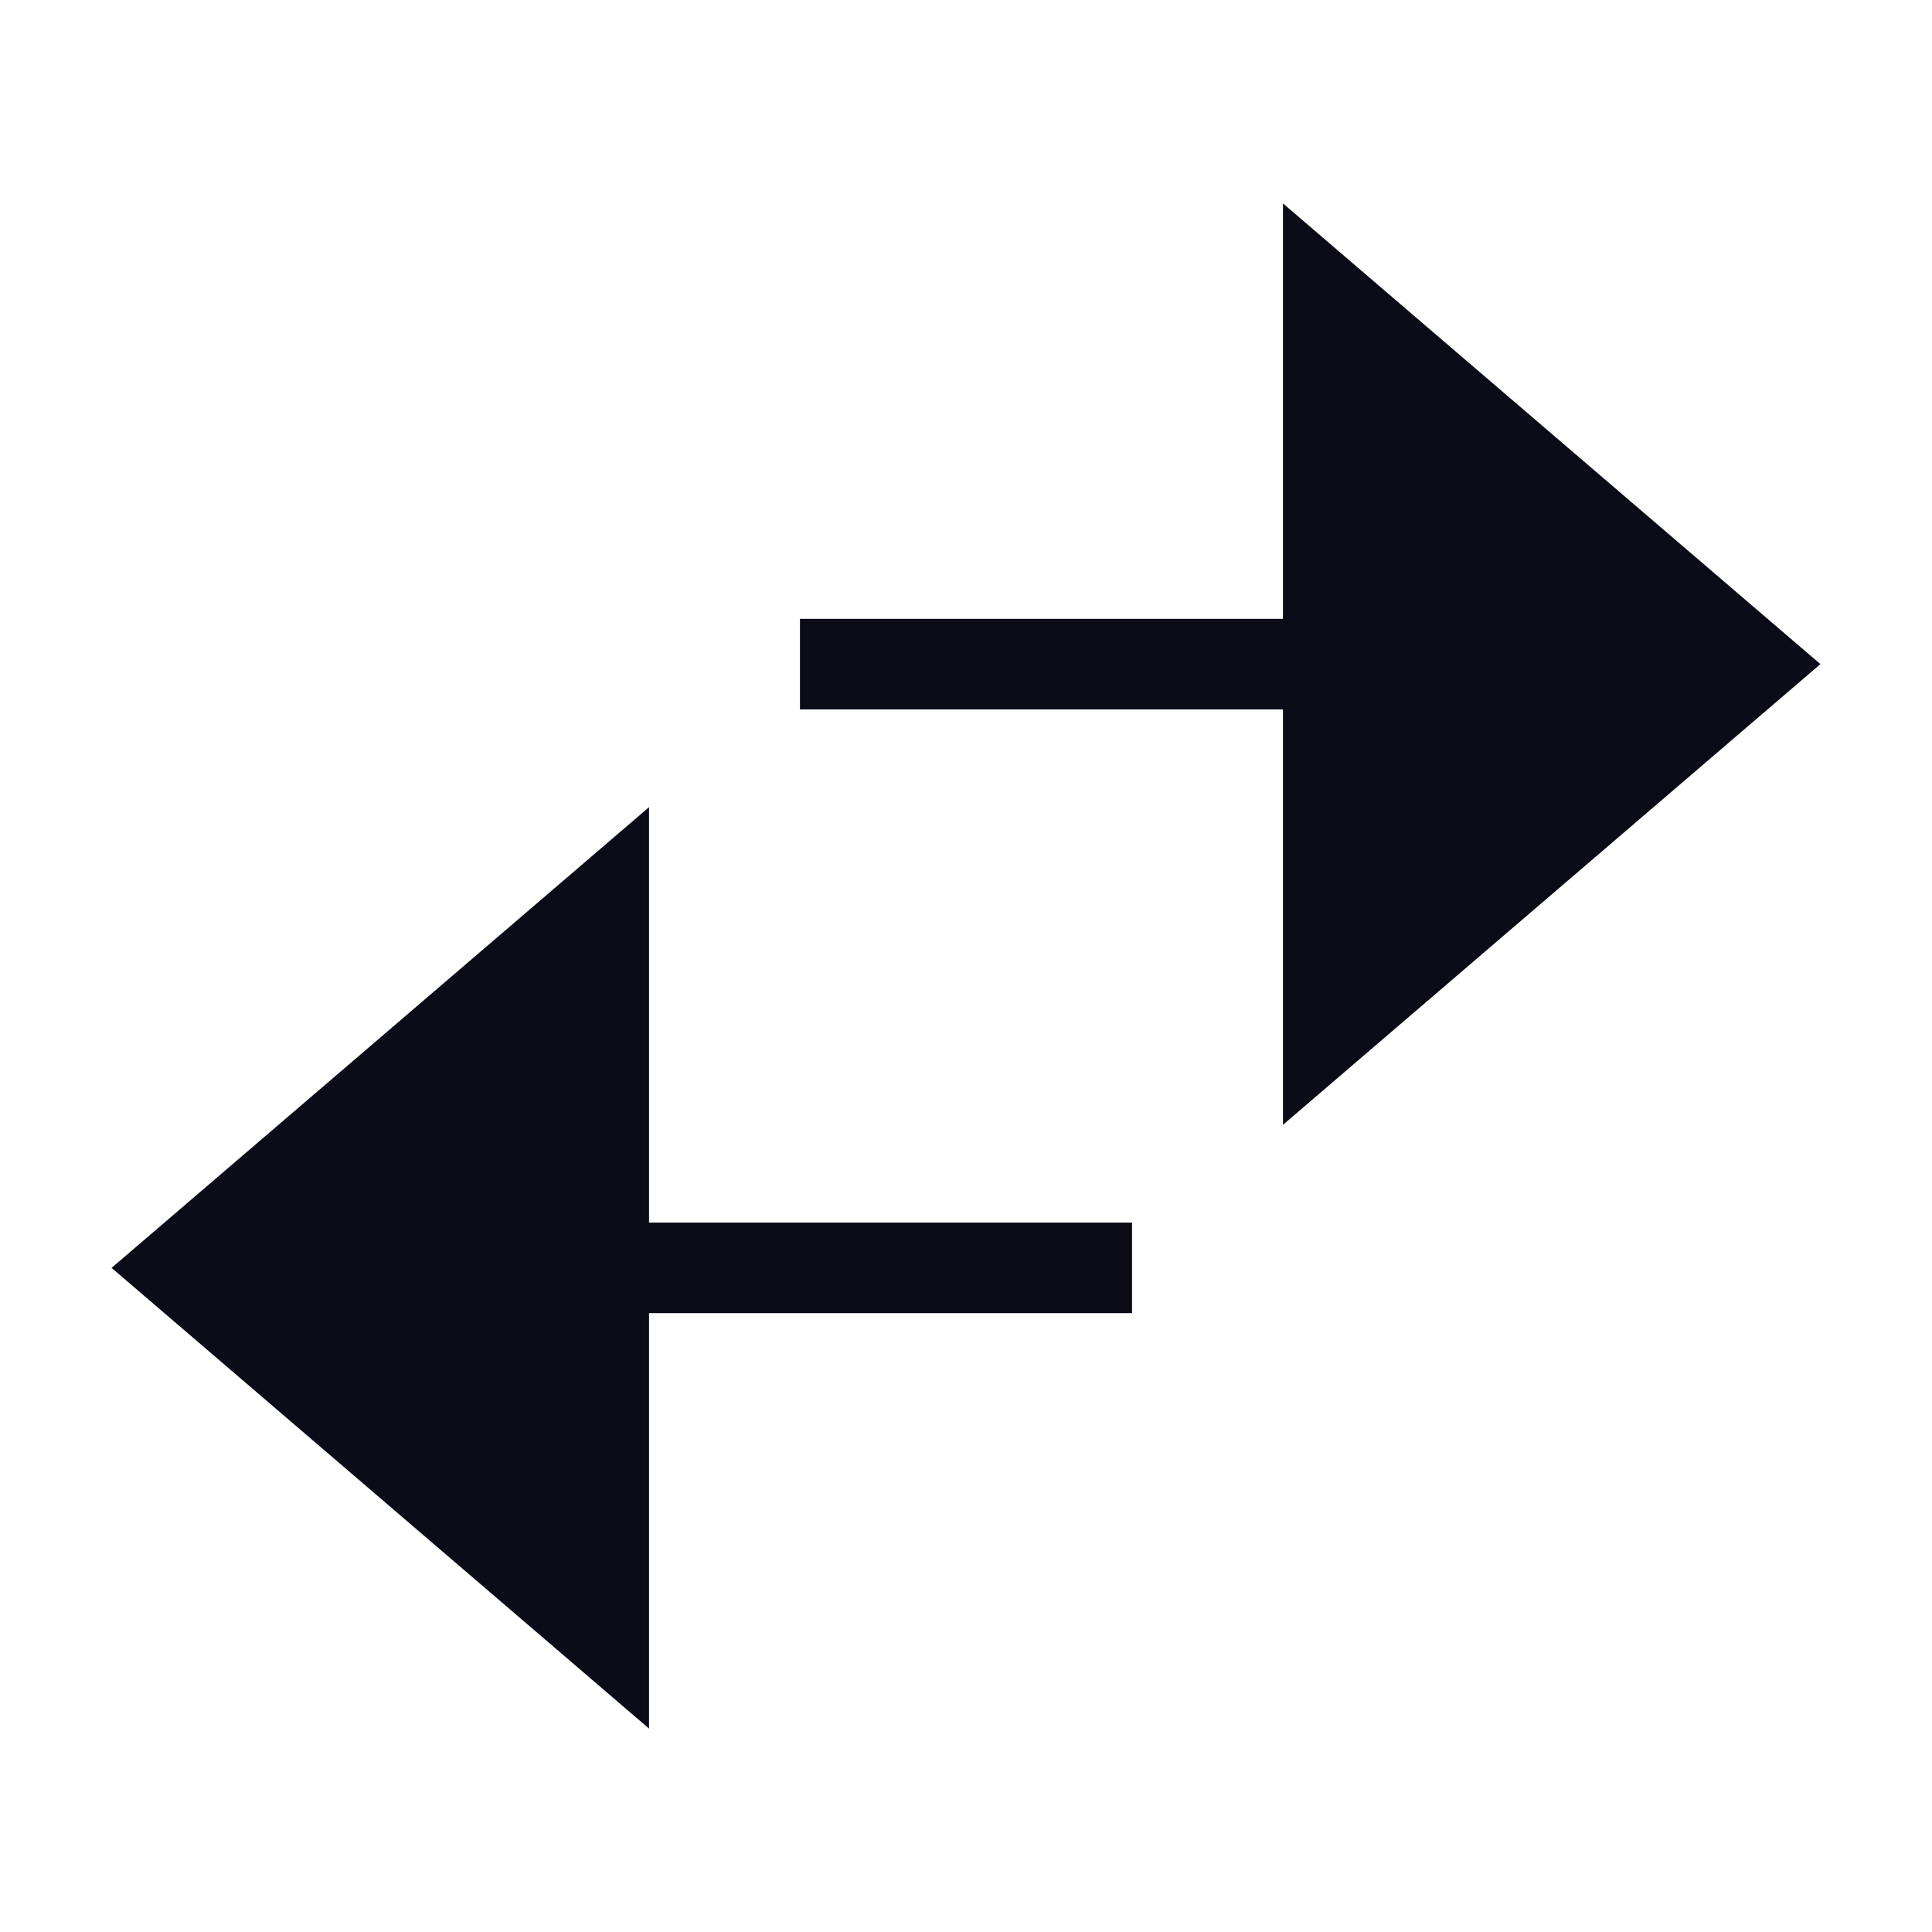 <svg width="32" height="32" viewBox="0 0 32 32" fill="none" xmlns="http://www.w3.org/2000/svg">
<path d="M10.75 20.25H18.75V21.75H10.75V28.631L9.512 27.569L2.512 21.569L1.848 21L2.512 20.431L9.512 14.431L10.75 13.369V20.25ZM22.488 4.431L29.488 10.431L30.152 11L29.488 11.569L22.488 17.569L21.25 18.631V11.75H13.25V10.25H21.25V3.369L22.488 4.431Z" fill="#0B0C17"/>
</svg>
